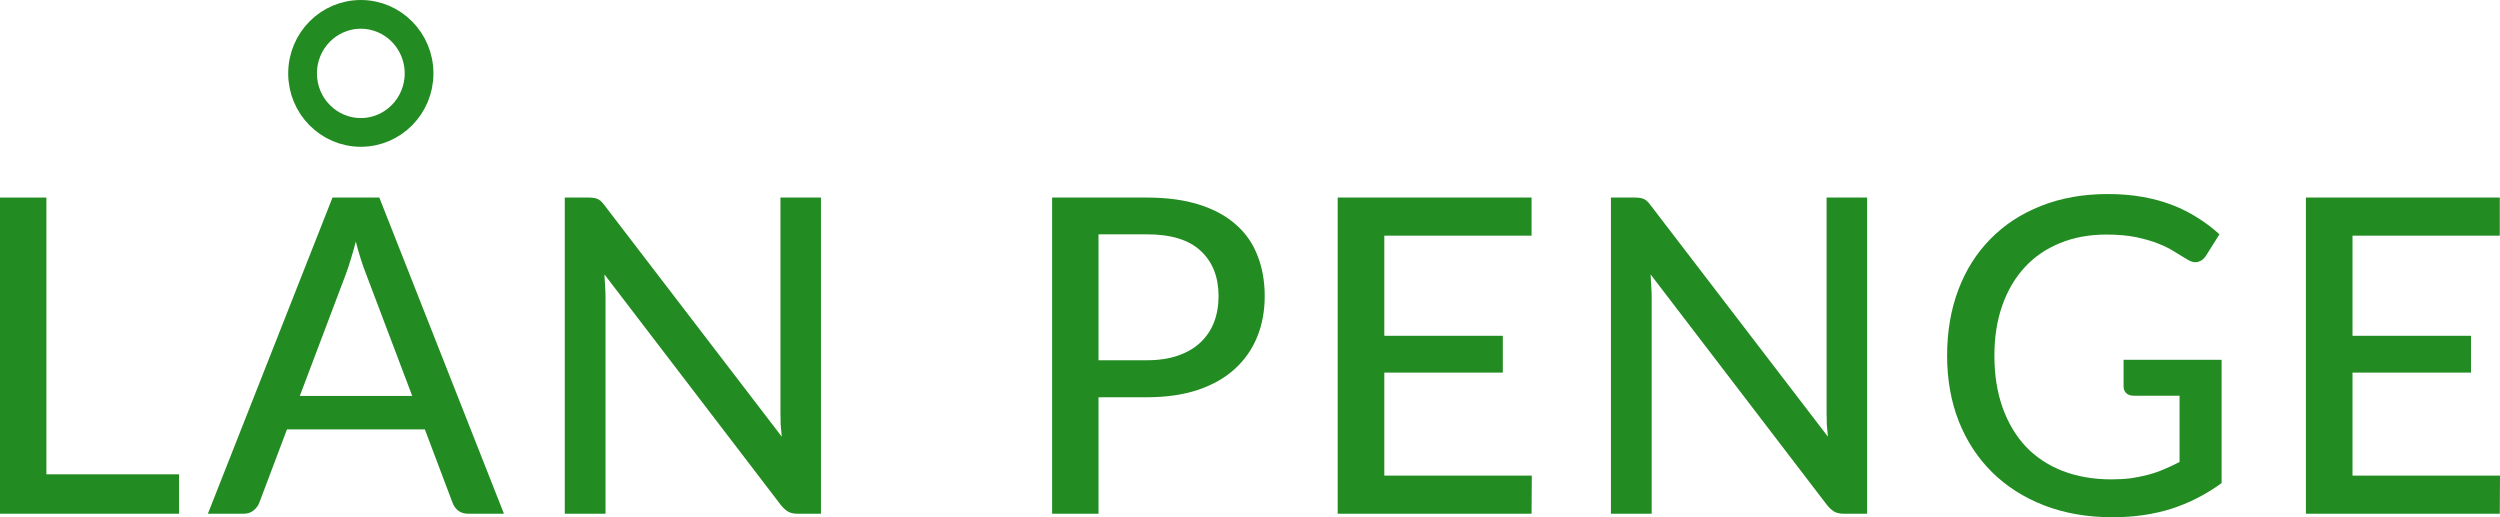 <svg width="174" height="36" viewBox="0 0 174 36" fill="none" xmlns="http://www.w3.org/2000/svg">
<path d="M12.463 33.012V35.755H0V13.75H3.229V33.012H12.463Z" fill="#228B22"/>
<path d="M28.691 27.557L25.461 19.022C25.229 18.439 24.996 17.704 24.764 16.815C24.653 17.254 24.536 17.663 24.415 18.041C24.304 18.419 24.193 18.756 24.082 19.052L20.867 27.557H28.691ZM35.074 35.755H32.587C32.304 35.755 32.072 35.683 31.89 35.54C31.708 35.397 31.577 35.213 31.496 34.989L29.57 29.886H19.973L18.047 34.989C17.976 35.183 17.845 35.361 17.653 35.525C17.461 35.678 17.228 35.755 16.956 35.755H14.469L23.142 13.75H26.401L35.074 35.755Z" fill="#228B22"/>
<path d="M57.139 13.75V35.755H55.501C55.248 35.755 55.036 35.709 54.864 35.617C54.703 35.525 54.536 35.377 54.364 35.172L42.068 19.098C42.088 19.374 42.103 19.645 42.113 19.91C42.133 20.176 42.144 20.426 42.144 20.661V35.755H39.308V13.75H40.976C41.259 13.75 41.471 13.786 41.613 13.858C41.755 13.919 41.911 14.067 42.083 14.302L54.41 30.392C54.379 30.095 54.354 29.809 54.334 29.533C54.324 29.247 54.319 28.982 54.319 28.737V13.75H57.139Z" fill="#228B22"/>
<path d="M79.823 25.074C80.641 25.074 81.359 24.967 81.975 24.753C82.602 24.538 83.123 24.237 83.537 23.848C83.962 23.45 84.28 22.98 84.492 22.439C84.705 21.887 84.811 21.279 84.811 20.615C84.811 19.277 84.396 18.225 83.567 17.459C82.749 16.692 81.5 16.309 79.823 16.309H76.457V25.074H79.823ZM79.823 13.75C81.217 13.75 82.43 13.914 83.461 14.241C84.492 14.568 85.347 15.032 86.024 15.635C86.701 16.228 87.201 16.948 87.525 17.796C87.858 18.644 88.025 19.583 88.025 20.615C88.025 21.647 87.848 22.597 87.494 23.465C87.141 24.323 86.62 25.064 85.933 25.687C85.245 26.31 84.386 26.796 83.355 27.143C82.334 27.48 81.157 27.649 79.823 27.649H76.457V35.755H73.227V13.75H79.823Z" fill="#228B22"/>
<path d="M106.613 33.104L106.597 35.755H93.103V13.75H106.597V16.401H96.348V23.373H104.596V25.932H96.348V33.104H106.613Z" fill="#228B22"/>
<path d="M129.951 13.75V35.755H128.314C128.061 35.755 127.849 35.709 127.677 35.617C127.515 35.525 127.348 35.377 127.177 35.172L114.88 19.098C114.901 19.374 114.916 19.645 114.926 19.91C114.946 20.176 114.956 20.426 114.956 20.661V35.755H112.121V13.75H113.789C114.072 13.75 114.284 13.786 114.425 13.858C114.567 13.919 114.724 14.067 114.895 14.302L127.222 30.392C127.192 30.095 127.166 29.809 127.146 29.533C127.136 29.247 127.131 28.982 127.131 28.737V13.75H129.951Z" fill="#228B22"/>
<path d="M154.623 25.044V33.625C153.522 34.422 152.349 35.019 151.106 35.418C149.863 35.806 148.508 36 147.042 36C145.284 36 143.692 35.724 142.266 35.172C140.851 34.621 139.643 33.849 138.643 32.859C137.642 31.868 136.869 30.683 136.323 29.304C135.787 27.924 135.519 26.407 135.519 24.753C135.519 23.087 135.777 21.565 136.293 20.186C136.818 18.797 137.566 17.612 138.537 16.631C139.507 15.64 140.68 14.874 142.054 14.333C143.439 13.781 144.991 13.505 146.709 13.505C147.578 13.505 148.382 13.572 149.12 13.704C149.868 13.837 150.56 14.026 151.197 14.271C151.834 14.517 152.42 14.813 152.956 15.16C153.501 15.497 154.007 15.88 154.472 16.309L153.547 17.78C153.405 18.015 153.218 18.163 152.986 18.225C152.753 18.286 152.501 18.23 152.228 18.056C151.965 17.903 151.672 17.724 151.348 17.52C151.035 17.316 150.656 17.127 150.211 16.953C149.777 16.779 149.266 16.631 148.68 16.509C148.094 16.386 147.401 16.325 146.603 16.325C145.41 16.325 144.334 16.524 143.373 16.922C142.413 17.31 141.594 17.872 140.917 18.608C140.24 19.343 139.719 20.232 139.355 21.274C138.991 22.306 138.81 23.465 138.81 24.753C138.81 26.101 139.002 27.311 139.386 28.384C139.77 29.447 140.311 30.351 141.008 31.096C141.716 31.832 142.57 32.394 143.57 32.782C144.581 33.17 145.708 33.364 146.951 33.364C147.437 33.364 147.886 33.339 148.301 33.288C148.725 33.226 149.13 33.145 149.514 33.042C149.898 32.94 150.267 32.813 150.621 32.659C150.985 32.506 151.343 32.338 151.697 32.154V27.541H148.483C148.281 27.541 148.114 27.48 147.982 27.358C147.861 27.235 147.801 27.082 147.801 26.898V25.044H154.623Z" fill="#228B22"/>
<path d="M174 33.104L173.985 35.755H160.491V13.75H173.985V16.401H163.735V23.373H171.983V25.932H163.735V33.104H174Z" fill="#228B22"/>
<path d="M29.167 5.108C29.167 7.386 27.342 9.216 25.113 9.216C22.884 9.216 21.059 7.386 21.059 5.108C21.059 2.829 22.884 1 25.113 1C27.342 1 29.167 2.829 29.167 5.108Z" stroke="#228B22" stroke-width="2"/>
</svg>
